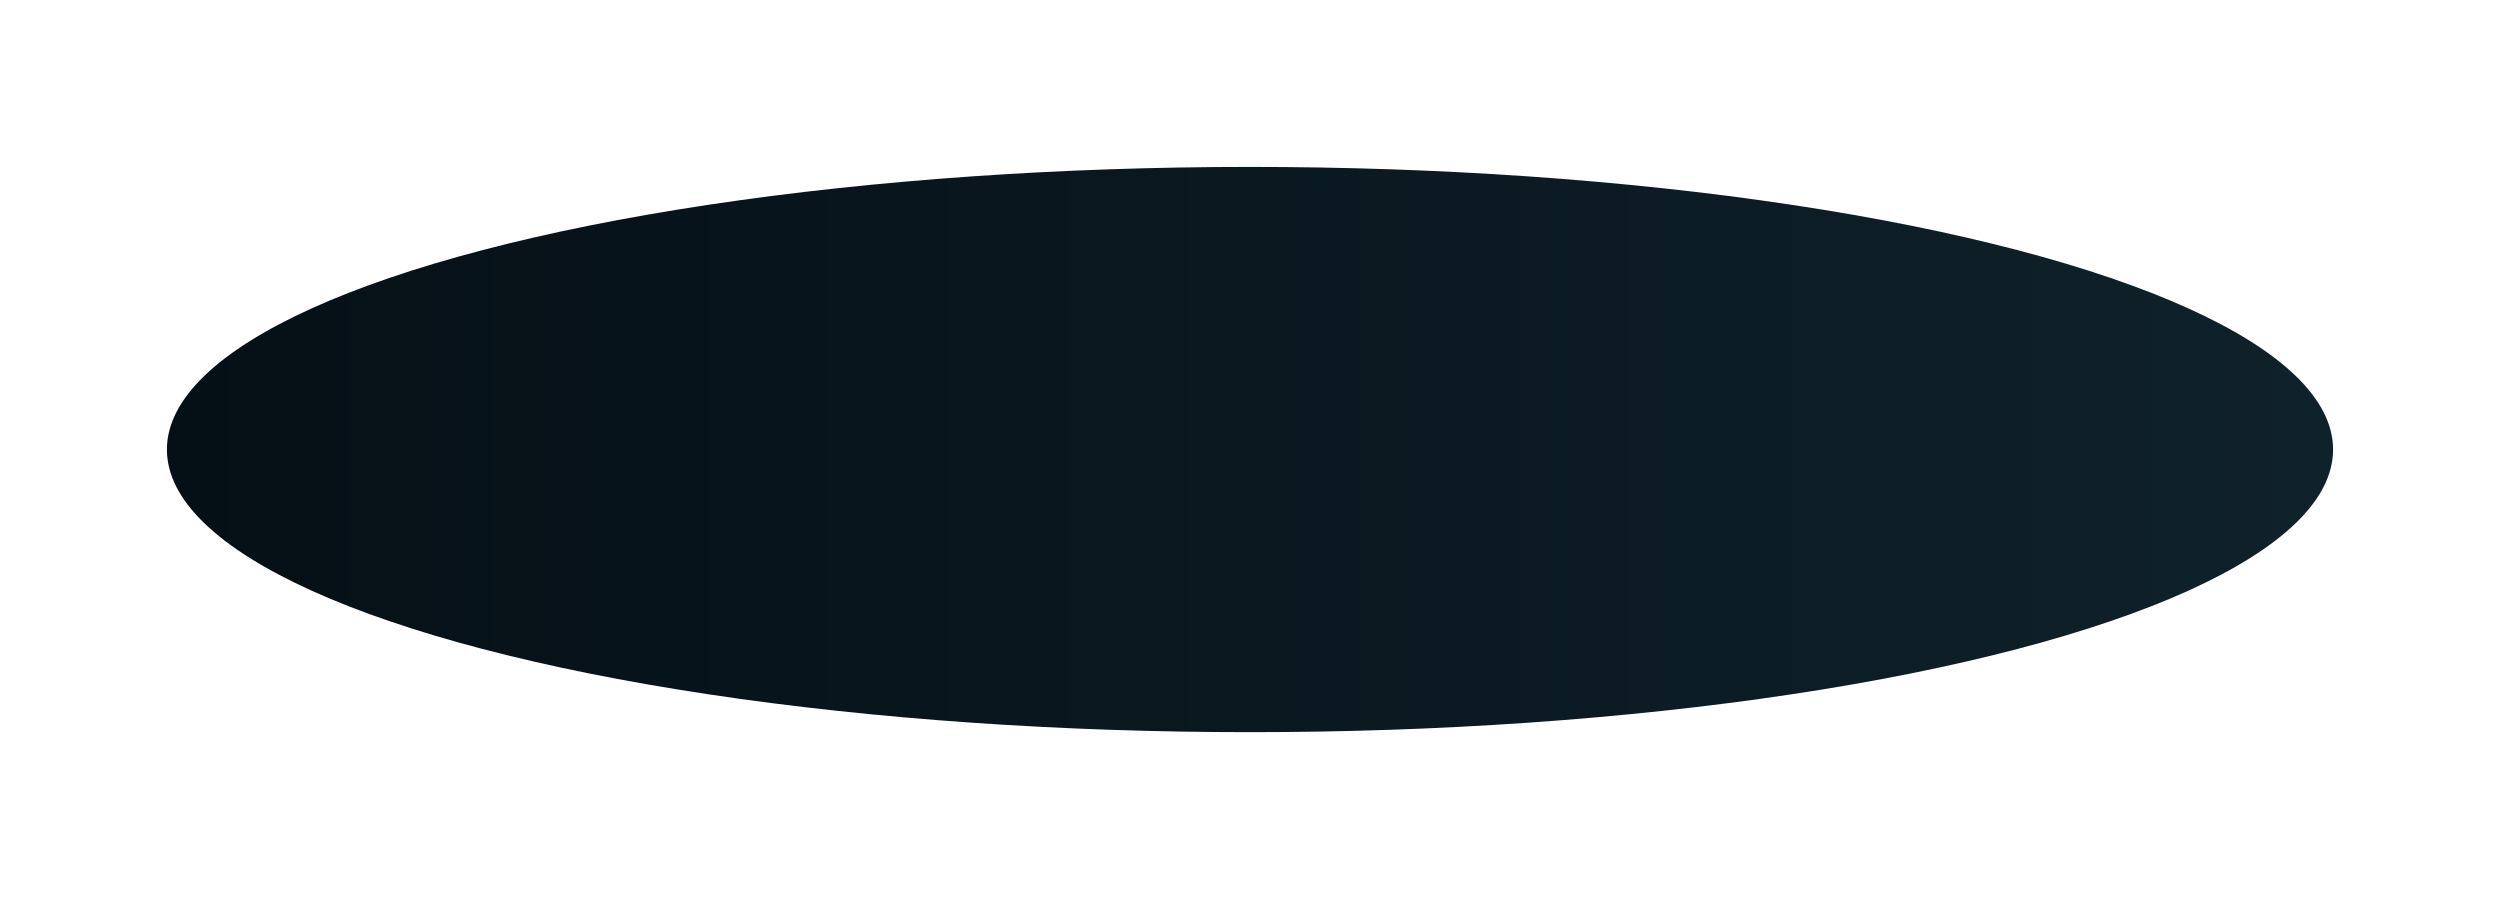 <svg width="657" height="237" viewBox="0 0 657 237" fill="none" xmlns="http://www.w3.org/2000/svg">
<g id="Ellipse 1" filter="url(#filter0_f_313_1822)">
<ellipse cx="328.5" cy="118.14" rx="284.634" ry="74.274" fill="url(#paint0_linear_313_1822)"/>
</g>
<defs>
<filter id="filter0_f_313_1822" x="-0" y="3.81879e-06" width="657" height="236.281" filterUnits="userSpaceOnUse" color-interpolation-filters="sRGB">
<feFlood flood-opacity="0" result="BackgroundImageFix"/>
<feBlend mode="normal" in="SourceGraphic" in2="BackgroundImageFix" result="shape"/>
<feGaussianBlur stdDeviation="21.91" result="effect1_foregroundBlur_313_1822"/>
</filter>
<linearGradient id="paint0_linear_313_1822" x1="43.913" y1="118.187" x2="613.181" y2="118.187" gradientUnits="userSpaceOnUse">
<stop stop-color="#050F16"/>
<stop offset="1" stop-color="#0F212A"/>
</linearGradient>
</defs>
</svg>
